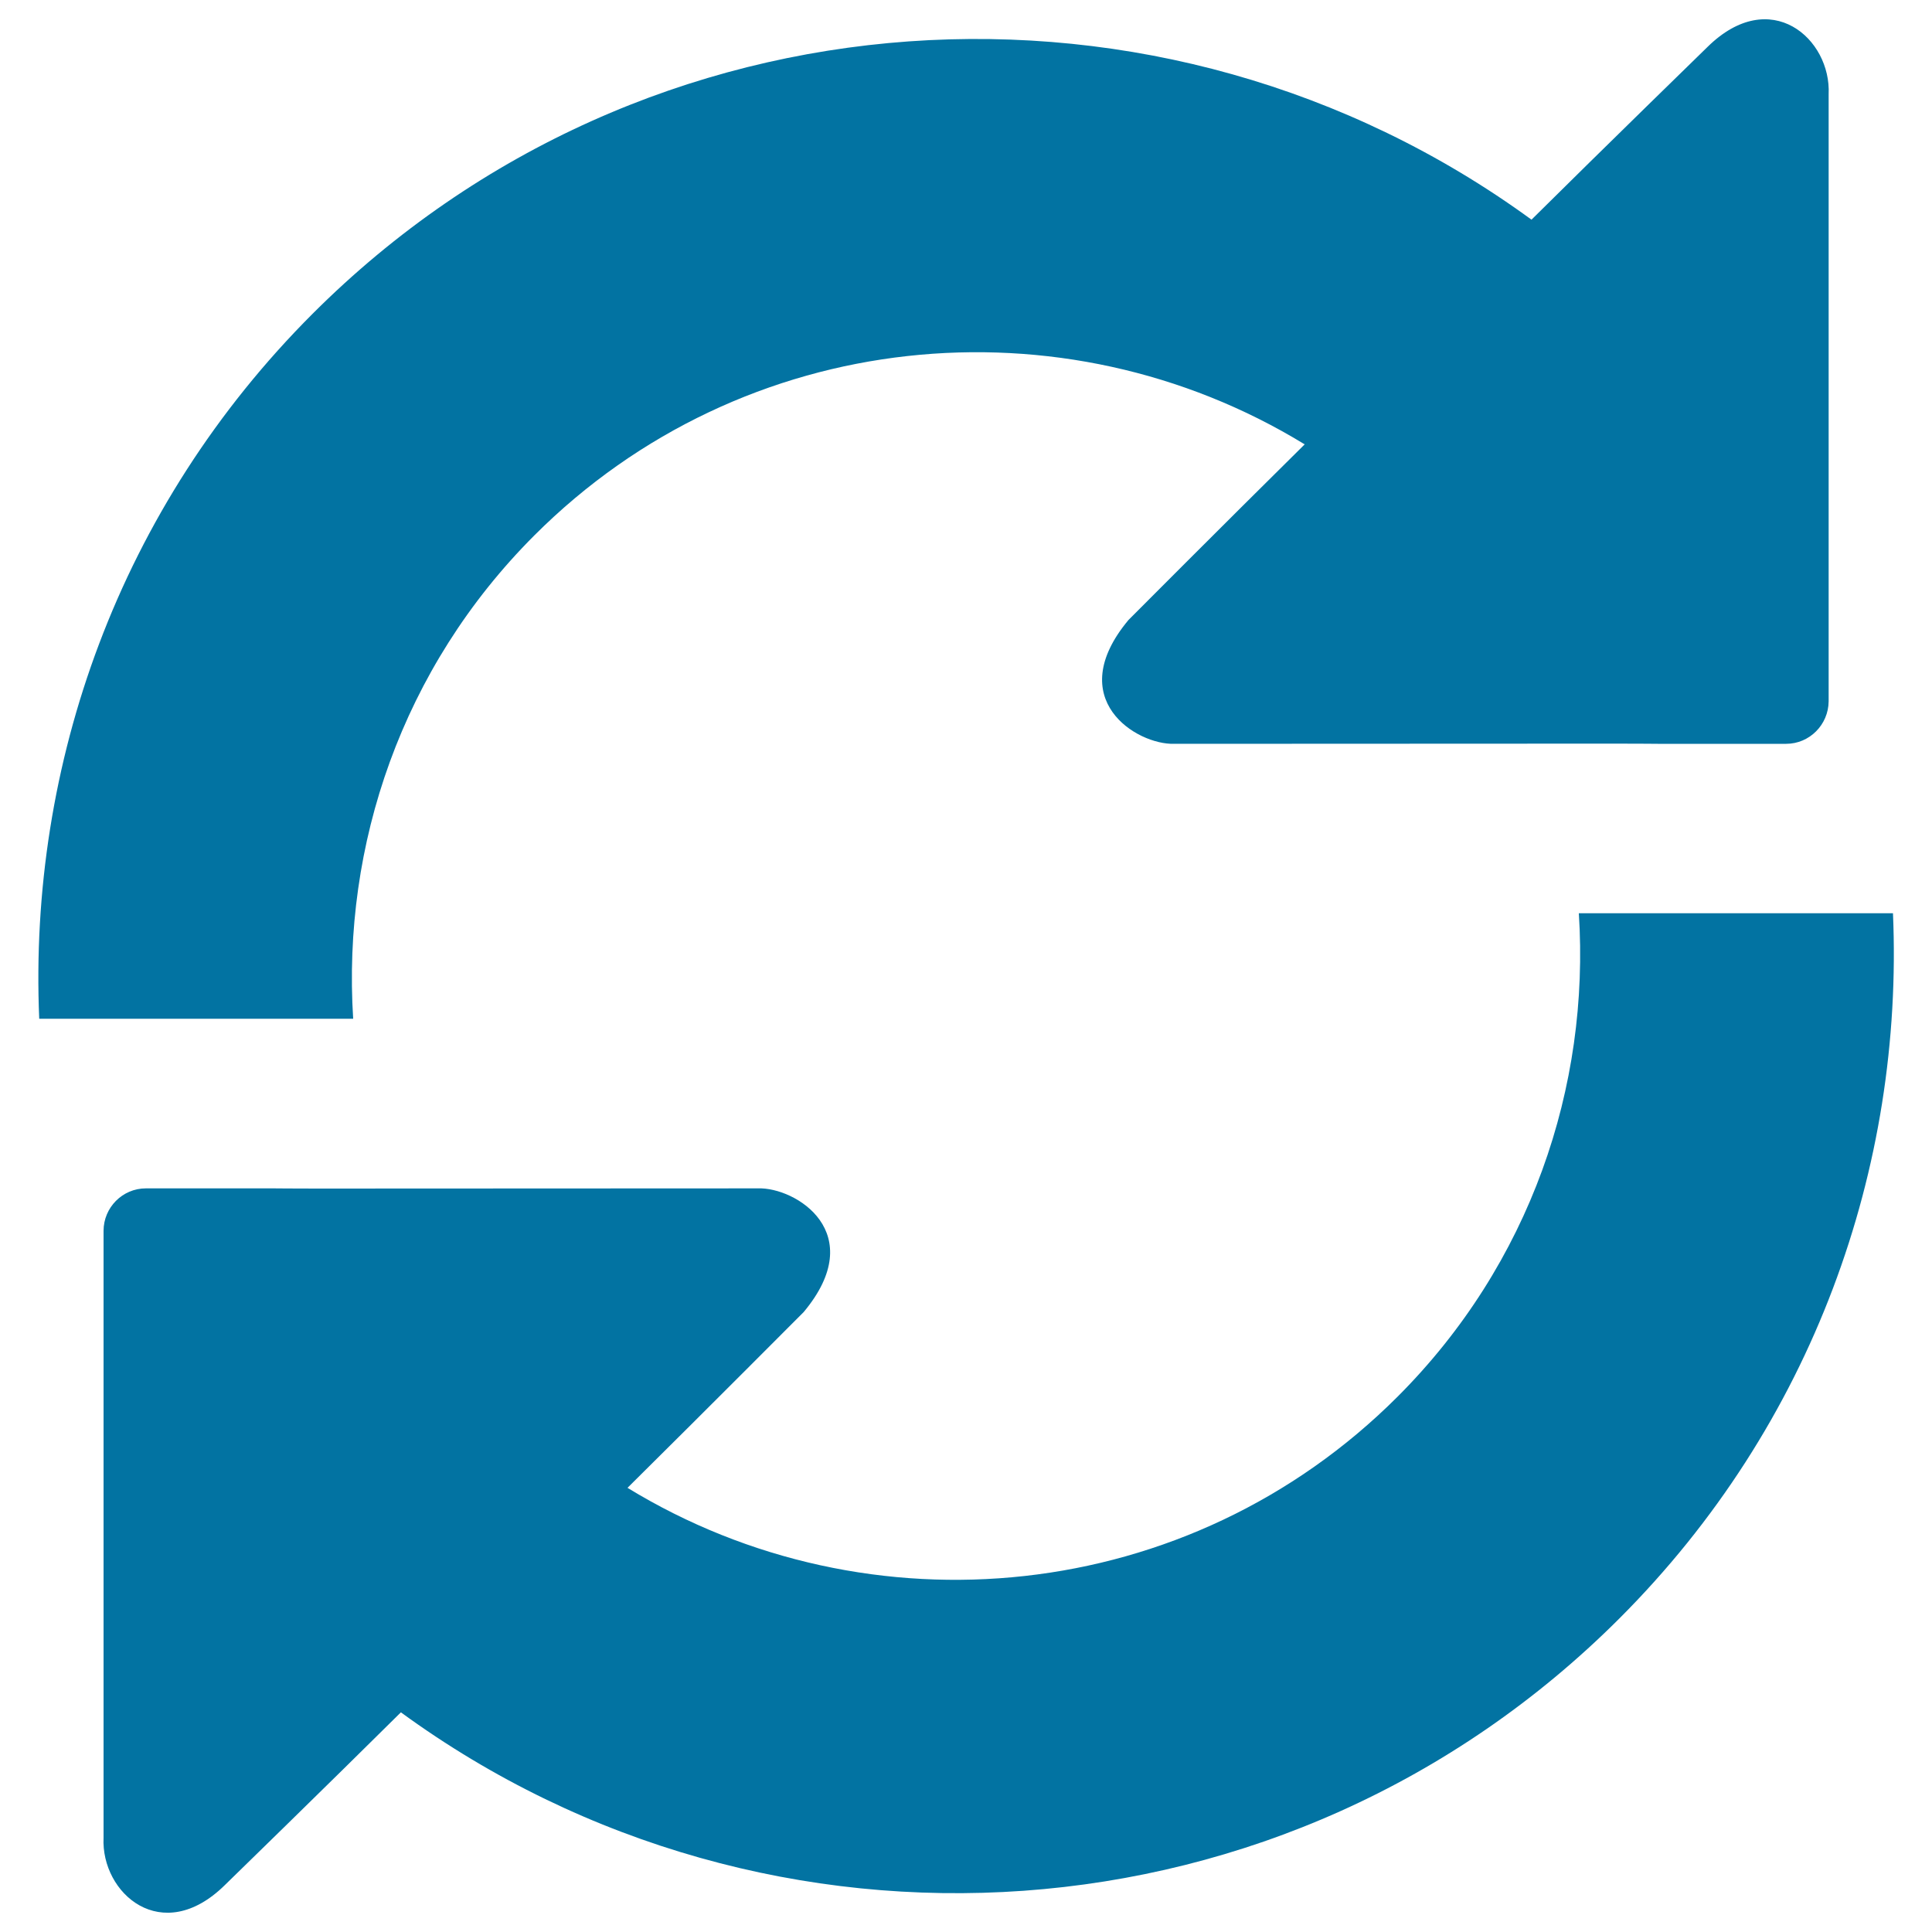 <svg xmlns="http://www.w3.org/2000/svg" viewBox="0 0 1000 1000" style="fill:#0273a2">
<title>Refresh Round Symbol SVG icon</title>
<g><g><path d="M276.6,277.1C384.8,168.9,550.2,153.5,675.3,230c-42.4,41.9-91.2,90.9-91.2,90.9c-34.2,41,4.2,64.7,23.7,64.1l228.4-0.1c12.1,0,21.9,0.1,21.9,0.1s10,0,22.1,0h44.3c12.1,0,21.9-9.9,22-22V48.8c1.4-28.7-30.1-56.6-62.7-24.5c0,0-53.9,52.5-91.1,89.4C602.2-25.3,333.8-9.6,161.8,162.4C61.5,262.7,14.7,395.8,20.3,527.3h162.5C177.1,437.5,207.9,345.8,276.6,277.1z"/><path d="M817.2,472.7c5.8,89.8-25.1,181.5-93.8,250.2c-108.2,108.2-273.6,123.6-398.6,47.2c42.3-41.9,91.2-91,91.2-91c34.2-41-4.2-64.7-23.7-64l-228.5,0.1c-12,0-21.9-0.1-21.9-0.1s-10,0-22,0H75.5c-12.1,0-21.9,9.9-21.9,22v314.1c-1.4,28.7,30.2,56.6,62.8,24.5c0,0,53.9-52.5,91.1-89.4c190.5,139.1,458.7,123.4,630.7-48.6c100.3-100.3,147.2-233.5,141.6-365L817.2,472.7L817.2,472.7z"/></g></g>
</svg>